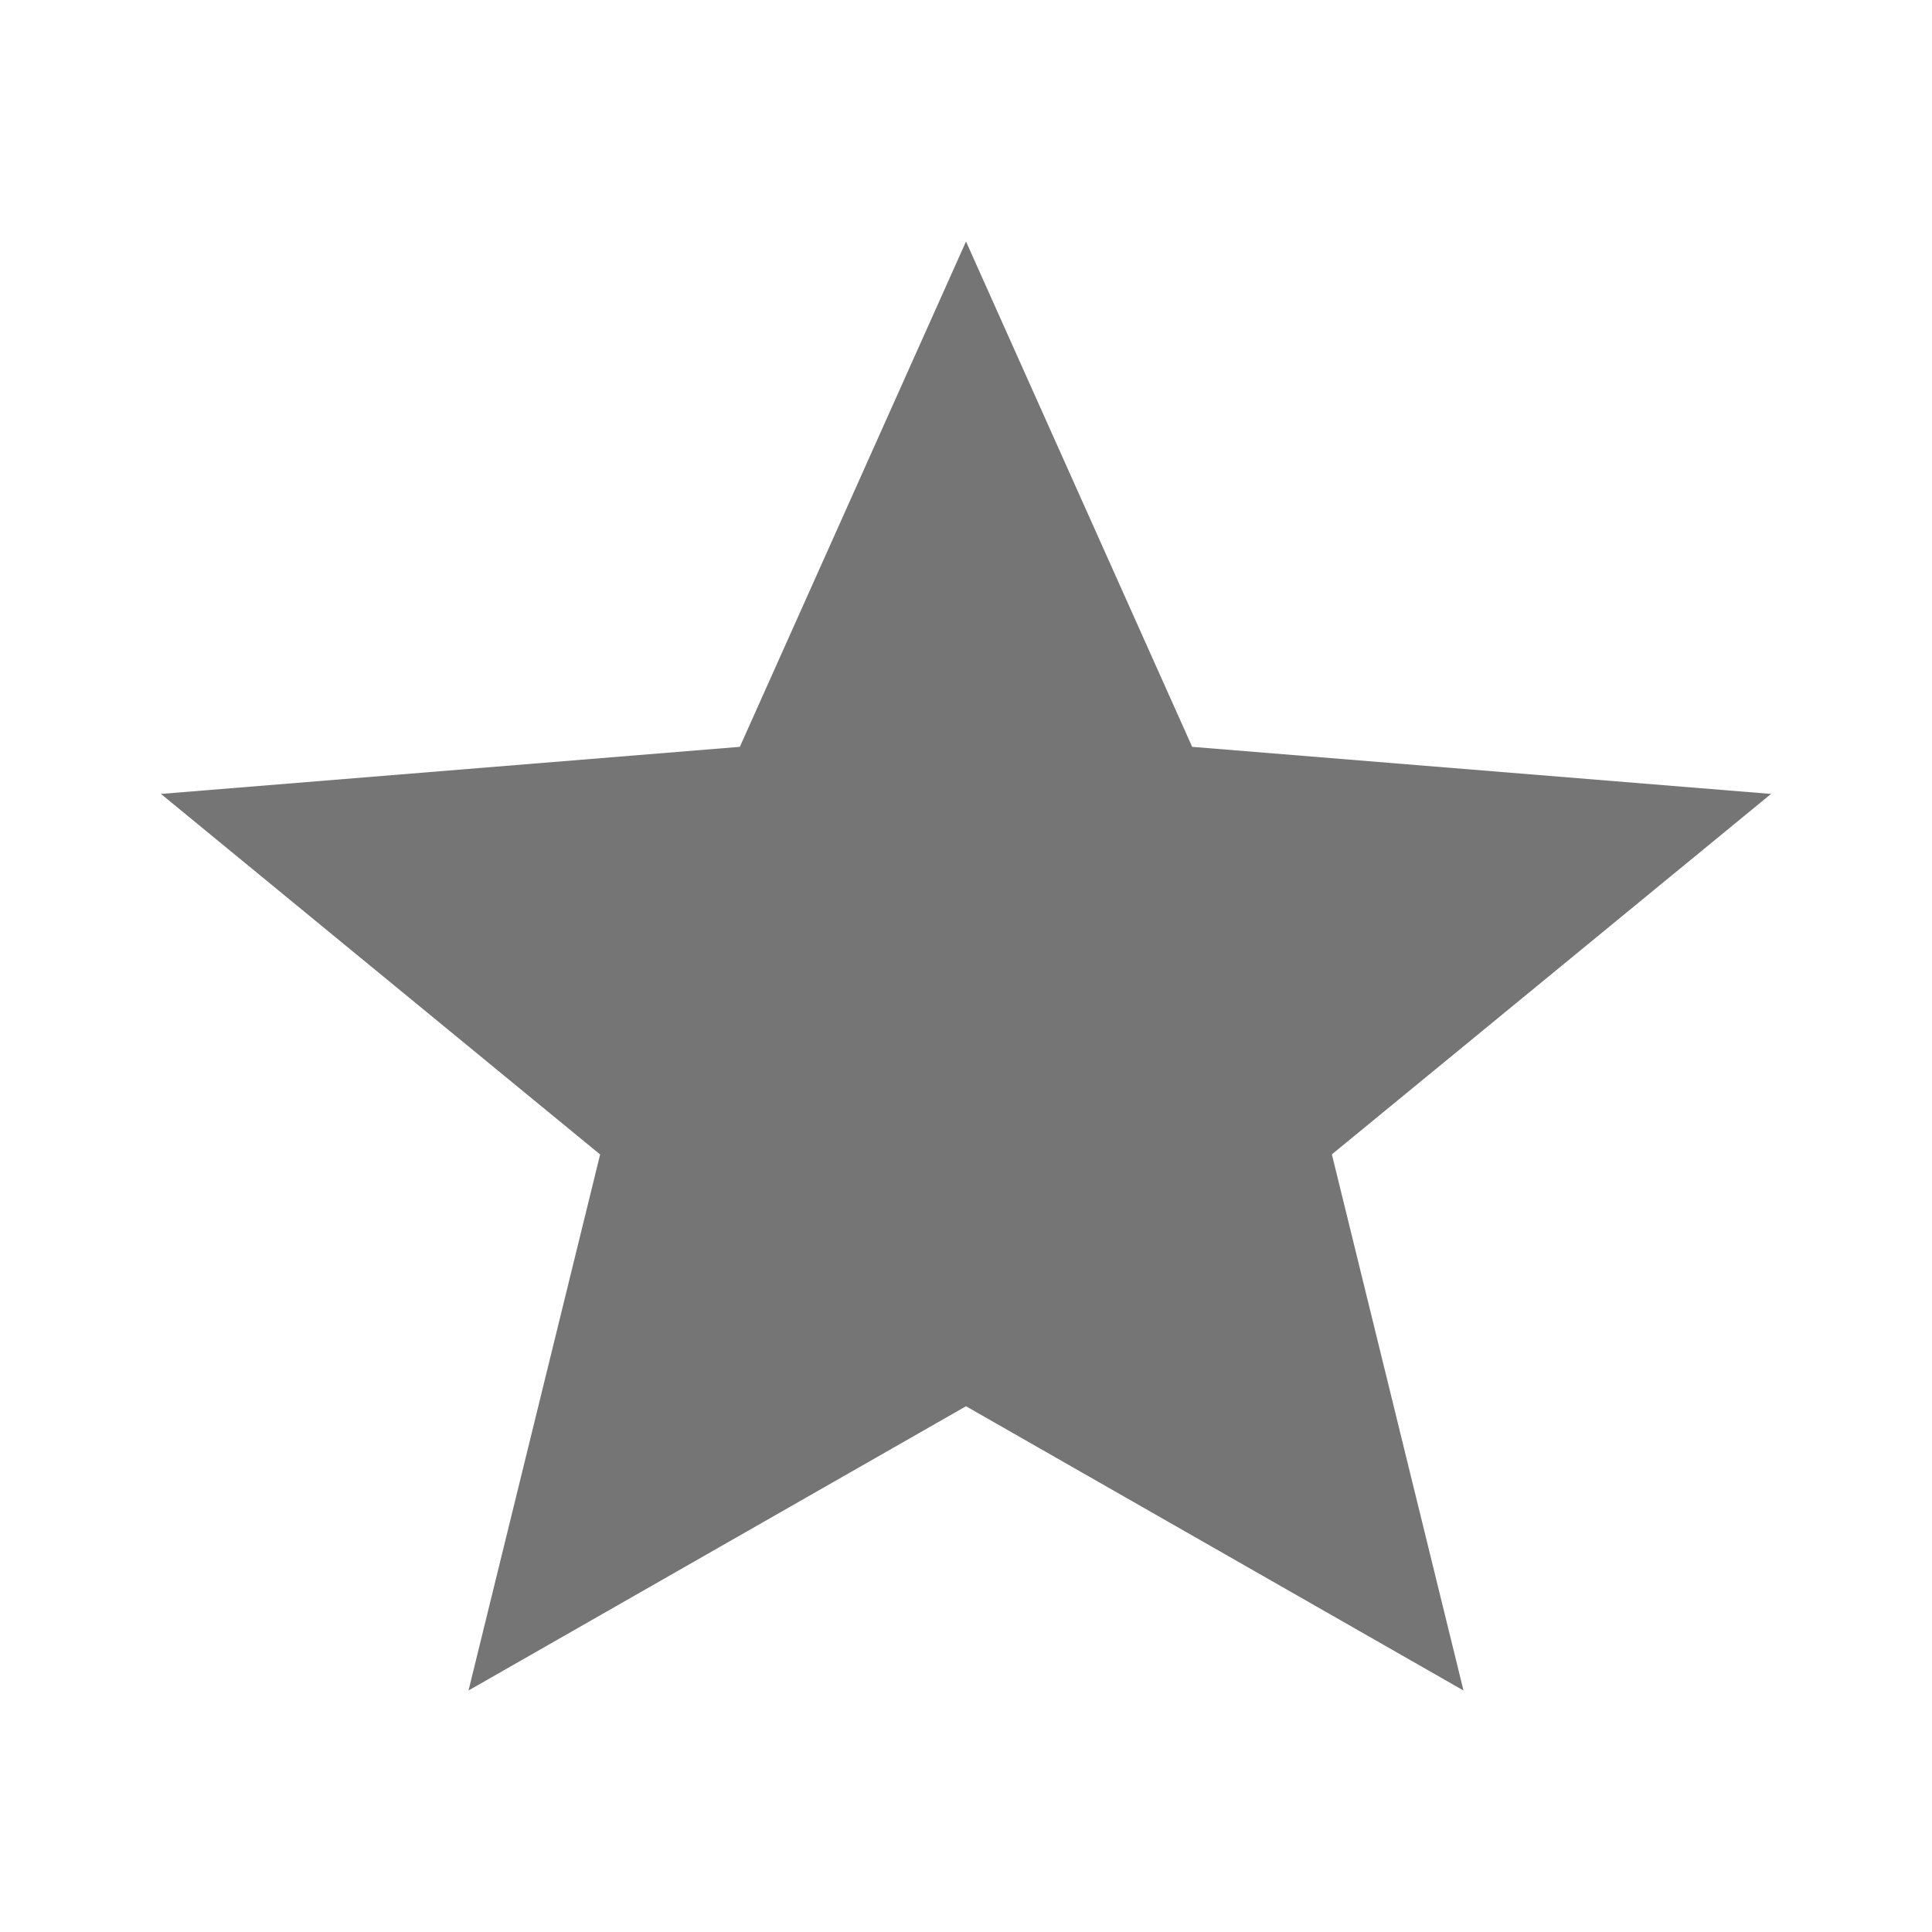 <svg xmlns="http://www.w3.org/2000/svg" width="16" height="16" viewBox="0 0 16 16">
    <path fill="#757575" fill-rule="evenodd" d="M8 11.646L12.12 14l-1.09-4.44 3.637-2.985-4.794-.39L8 2 6.127 6.185l-4.794.39L4.97 9.561 3.88 14z"/>
</svg>
